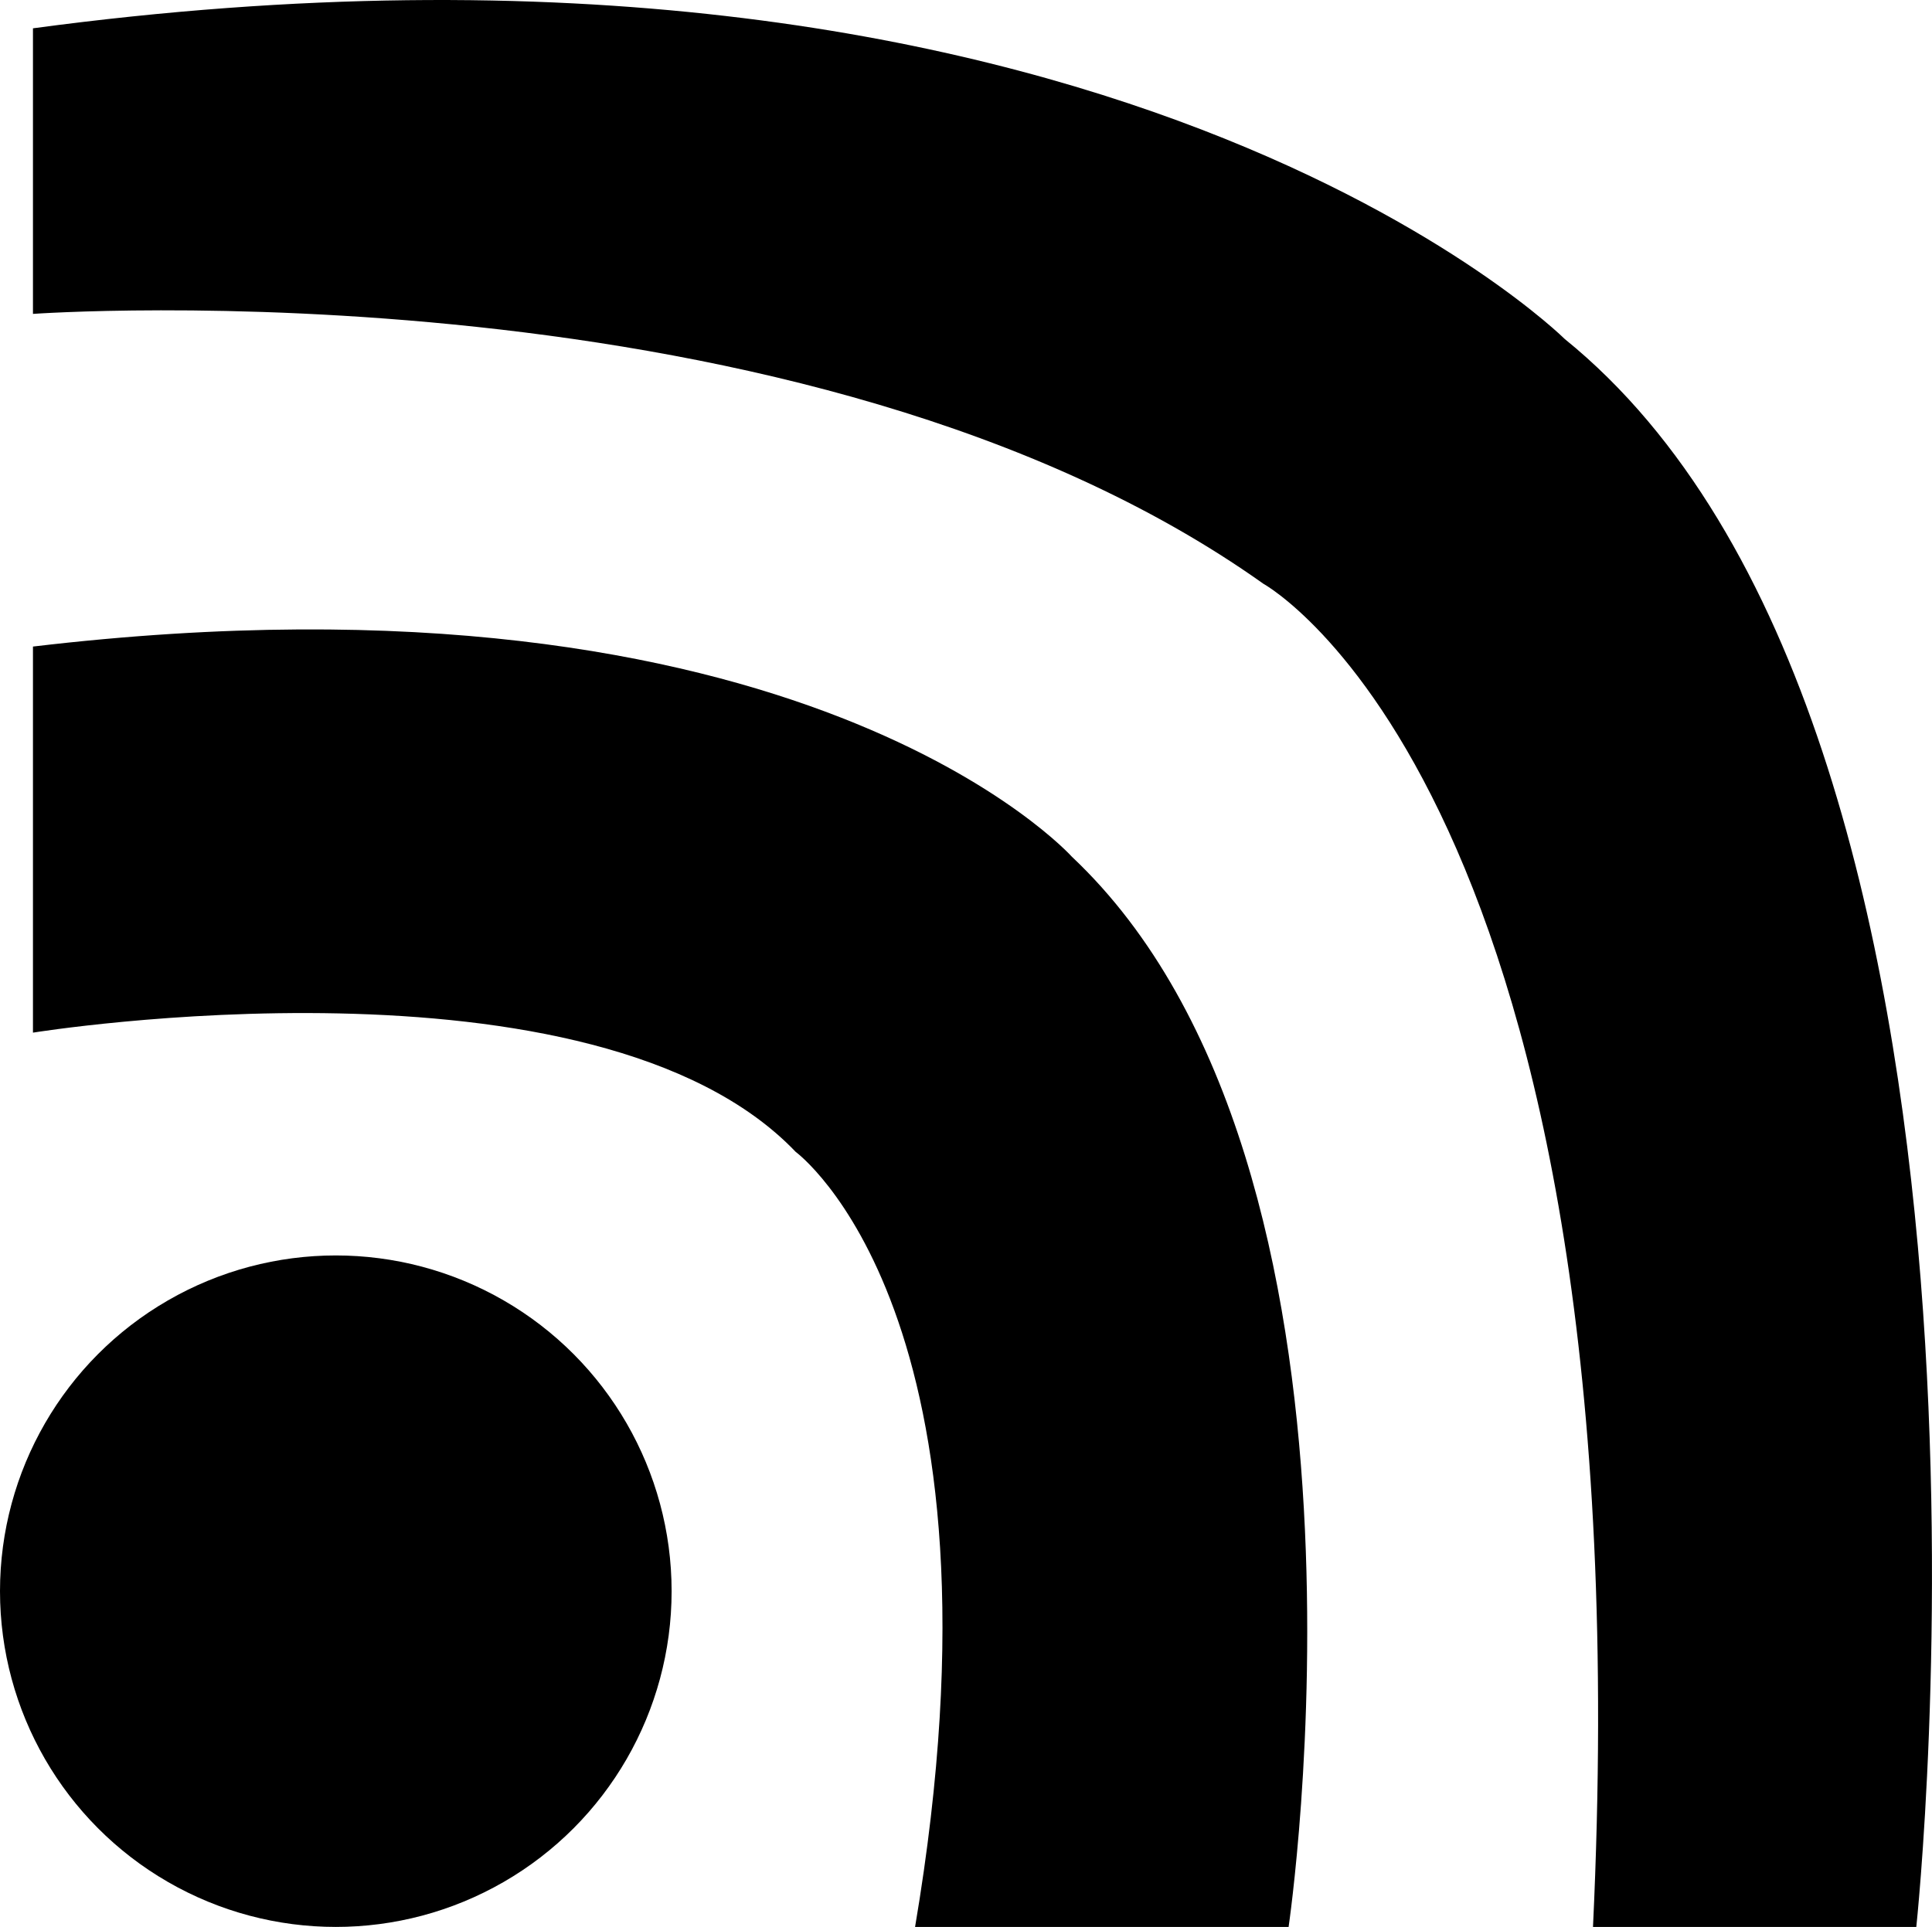 <?xml version="1.0" encoding="utf-8"?>
<!-- Generator: Adobe Illustrator 16.0.4, SVG Export Plug-In . SVG Version: 6.00 Build 0)  -->
<!DOCTYPE svg PUBLIC "-//W3C//DTD SVG 1.1//EN" "http://www.w3.org/Graphics/SVG/1.1/DTD/svg11.dtd">
<svg version="1.1" id="Capa_1" xmlns="http://www.w3.org/2000/svg" xmlns:xlink="http://www.w3.org/1999/xlink" x="0px" y="0px"
	 width="32px" height="31.922px" viewBox="0 0 32 31.922" enable-background="new 0 0 32 31.922" xml:space="preserve">
<g id="Icons">
	<g display="none" opacity="0.2">
		<path display="inline" fill="#FFFFFF" d="M-219.95,328.959c-11.282,3.637-35.885,28.281-38.51,36.153
			c-2.621,7.851,12.065,36.153,18.865,37.706c6.793,1.59,56.584-20.438,58.154-28.285
			C-179.87,366.663-208.668,325.282-219.95,328.959z"/>
		<path display="inline" fill="#FFFFFF" d="M-116.981,248.801c-10.498,0.494-88.546,59.727-88.034,69.146
			c0.519,9.424,29.36,46.629,37.729,47.951c8.363,1.301,70.221-78.341,72.307-88.814
			C-92.894,266.588-106.51,248.263-116.981,248.801z"/>
		<path display="inline" fill="#FFFFFF" d="M197.953-37.643c-10.932-15.145-35.498-16.26-56.115-3.016
			c-7.87-4.009-17.023-7.233-27.768-9.215c0,0-391.393,317.515-477.854,378.833c0,0-3.302,7.002-8.776,18.406
			c98.109,68.715,86.957,120.568,86.957,120.568c-27.149-66.916-95.885-102.037-95.905-102.037
			c-24.626,50.699-68.835,139.307-92.308,172.113c0,0-0.04,18.016,22.025,29.48c0,0,150.072-101.023,193.329-109.639
			c0,0,23.883-23.283,60.697-58.922c-20.121,10.309-43.197,20.062-52.827,20.658c-16.772,1.053-36.153-39.437-34.583-53.775
			c1.57-14.338,153.521-139.574,176.038-137.984c22.54,1.57,29.875,22.519,30.414,37.726c0.205,6.548-13.655,26.546-30.414,48.012
			C4.124,204.898,147.048,69.725,187.95,39.727c0,0,0.413-10.661-3.14-24.688C202.495-0.311,208.508-22.975,197.953-37.643z
			 M-417.451,544.954c0,0-2.542-32.479-33.638-43.818C-451.089,501.135-398.86,477.5-417.451,544.954z"/>
	</g>
	<path display="none" opacity="0.5" fill="#71C8EA" enable-background="new    " d="M1151.096,278.618l3.333,3.332
		c0,0,17-13.666,32.5-11.832c0,0,21-28,50-37.834c0,0,17.667-9.834,7.167-30.666c-10.5-20.834-24.327-12.938-31.167-8
		c-9.583,6.916-39.771,40.321-51.5,56.332C1161.429,249.95,1164.929,266.284,1151.096,278.618z"/>
	<g>
		<circle cx="5.562" cy="26.36" r="5.562"/>
		<path d="M17.755,14.194c0,0-4.472-4.991-17.209-3.483v6.396c0,0,9.306-1.508,12.634,1.976c0,0,3.691,2.703,1.976,12.842h6.187
			C21.342,31.922,23.214,19.342,17.755,14.194z"/>
		<path d="M25.917,5.616c0,0-7.591-7.539-25.371-5.147V5.2c0,0,12.8-0.917,20.38,4.471c0,0,6.344,3.483,5.459,22.251h5.355
			C31.74,31.922,33.872,12.062,25.917,5.616z"/>
	</g>
</g>
</svg>
